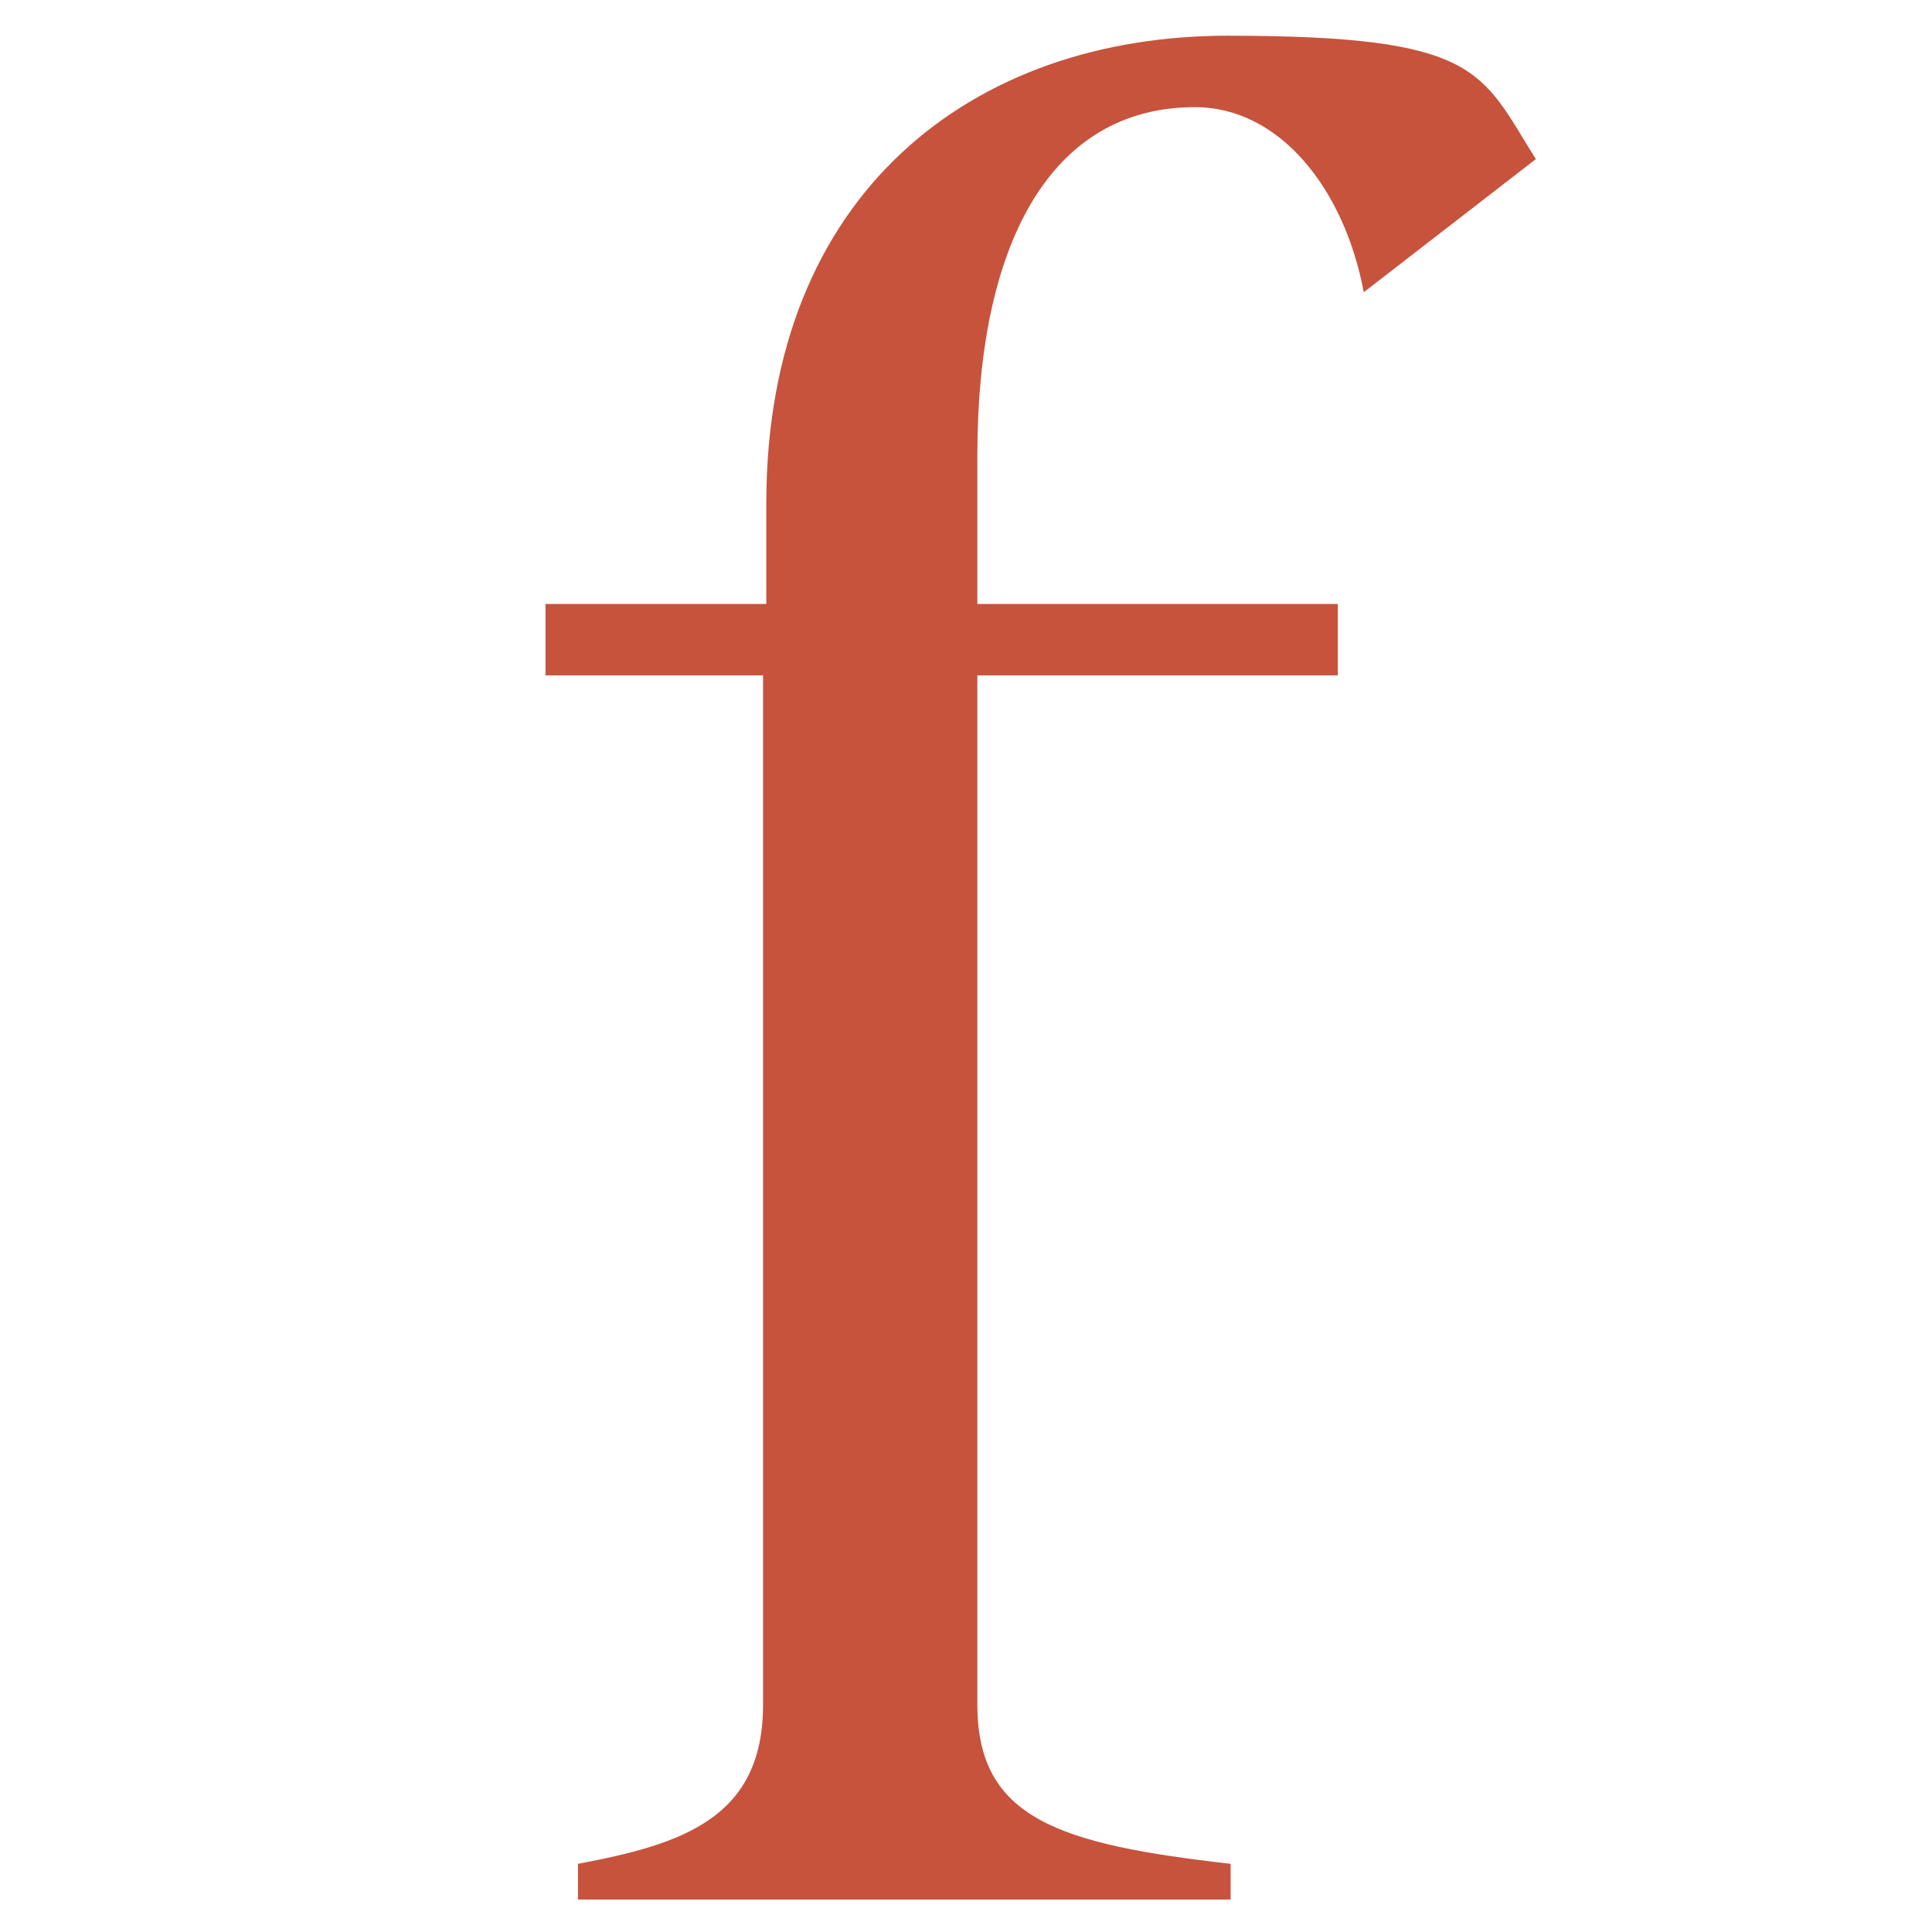 <?xml version="1.0" encoding="utf-8"?>
<svg xmlns="http://www.w3.org/2000/svg" xmlns:xlink="http://www.w3.org/1999/xlink" version="1.1" id="Ebene_1" x="0px" y="0px" width="59.5px" height="59.5px" viewBox="0 0 59.5 59.5" style="enable-background:new 0 0 59.5 59.5;">
<style type="text/css">
	.st0{fill:#C7533D;}
</style>
<g>
	<g id="Ebene_1_00000018947361772948272730000018398552491987495061_">
		<g>
			<path class="st0" d="M23.5,52.5V20.8h-6.7v-2.2h6.8v-3.1c0-9.6,6.4-14.4,14.2-14.4s7.8,1.1,9.5,3.8L42,9&#xD;&#xA;				c-0.6-3.2-2.6-5.7-5.2-5.7c-4.5,0-6.7,4.3-6.7,10.7v4.6h11.1v2.2H30.1v31.7c0,3.5,2.5,4.3,7.8,4.9v1.1H17.8v-1.1&#xD;&#xA;				C21,56.8,23.5,56,23.5,52.5z"/>
		</g>
	</g>
</g>
</svg>